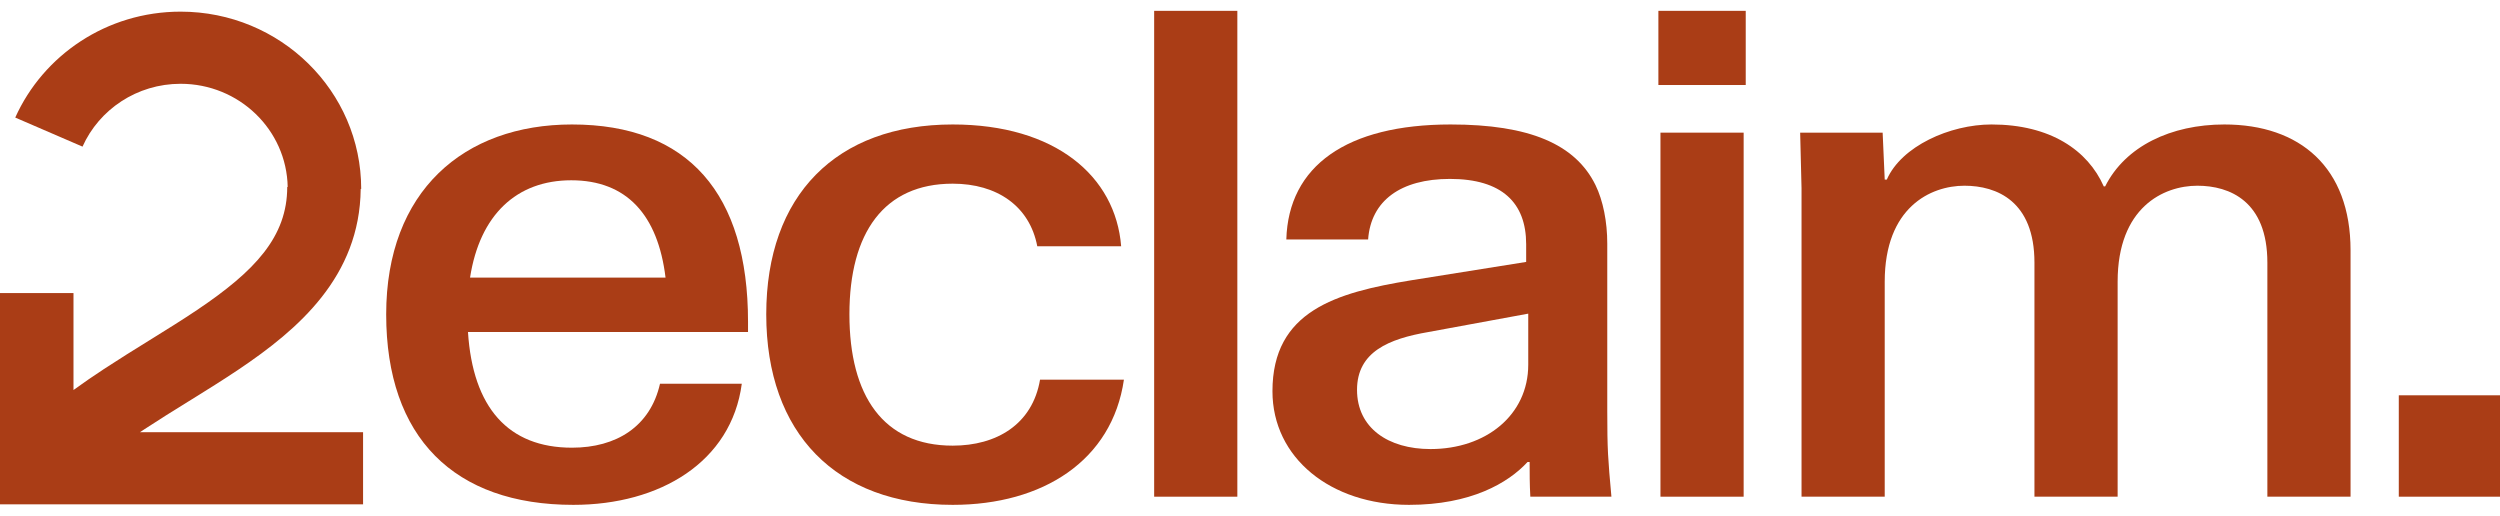 <svg width="223" height="46" viewBox="0 0 223 46" fill="none" xmlns="http://www.w3.org/2000/svg">
<path fill-rule="evenodd" clip-rule="evenodd" d="M1.36 10.487C3.852 4.93 9.514 1.039 16.11 1.039C25.006 1.039 32.219 8.119 32.219 16.853H32.175C32.093 24.672 26.618 29.376 21.28 32.962C19.904 33.886 18.47 34.779 17.068 35.648C16.971 35.708 16.874 35.768 16.776 35.828C15.461 36.643 14.176 37.44 12.919 38.265C12.773 38.361 12.627 38.457 12.483 38.553H32.386V44.988H0V26.14H6.555V34.79C7.456 34.134 8.368 33.512 9.274 32.917C10.607 32.042 11.963 31.201 13.263 30.396C13.366 30.332 13.467 30.269 13.569 30.206C14.977 29.334 16.315 28.5 17.577 27.652C22.748 24.178 25.621 21.116 25.621 16.675H25.662C25.566 11.577 21.326 7.474 16.11 7.474C12.206 7.474 8.842 9.773 7.36 13.079L1.36 10.487Z" fill="#AA3D16"/>
<path d="M66.724 29.616H41.744C42.177 36.353 45.33 39.934 51.019 39.934C54.976 39.934 58.006 38.053 58.872 34.229H66.168C65.24 41.209 58.872 45.033 51.142 45.033C40.507 45.033 34.448 39.024 34.448 28.038C34.448 17.052 41.373 11.103 51.019 11.103C61.407 11.103 66.724 17.294 66.724 28.706V29.616ZM50.957 16.081C46.072 16.081 42.795 19.176 41.929 24.76H59.366C58.686 19.176 55.904 16.081 50.957 16.081Z" fill="#AA3D16"/>
<path d="M84.981 45.033C74.594 45.033 68.349 38.66 68.349 28.038C68.349 17.416 74.594 11.103 84.981 11.103C94.133 11.103 99.512 15.716 100.007 21.968H92.525C91.845 18.387 88.939 16.384 84.981 16.384C78.86 16.384 75.768 20.754 75.768 28.038C75.768 35.321 78.798 39.752 84.981 39.752C88.877 39.752 92.092 37.871 92.772 33.865H100.254C99.203 41.088 93.02 45.033 84.981 45.033Z" fill="#AA3D16"/>
<path d="M110.371 44.305H102.951V0.967H110.371V44.305Z" fill="#AA3D16"/>
<path d="M125.684 45.033C118.697 45.033 113.503 40.845 113.503 34.897C113.503 27.734 119.192 26.096 125.87 25.003L136.134 23.364V21.786C136.134 18.084 133.97 15.959 129.333 15.959C124.942 15.959 122.284 17.901 122.036 21.361H114.74C114.926 14.806 120.12 11.103 129.394 11.103C136.443 11.103 140.524 12.864 142.317 16.505C142.998 17.901 143.368 19.783 143.368 21.725V36.657C143.368 40.117 143.43 40.906 143.739 44.305H136.505C136.443 43.151 136.443 42.241 136.443 41.209H136.258C134.526 43.091 131.188 45.033 125.684 45.033ZM127.601 40.056C132.548 40.056 136.32 37.021 136.32 32.529V27.977L127.416 29.616C123.891 30.223 121.047 31.376 121.047 34.775C121.047 38.174 123.829 40.056 127.601 40.056Z" fill="#AA3D16"/>
<path d="M155.719 7.583H147.928V0.967H155.719V7.583ZM155.533 44.305H148.113V11.832H155.533V44.305Z" fill="#AA3D16"/>
<path d="M202.249 23.425C202.249 17.962 198.91 16.566 196.004 16.566C192.974 16.566 188.893 18.508 188.893 25.124V44.305H181.473V23.425C181.473 17.962 178.134 16.566 175.228 16.566C172.198 16.566 168.117 18.508 168.117 25.124V44.305H160.697V16.809L160.574 11.832H167.932L168.117 16.02H168.303C169.601 13.046 173.93 11.103 177.639 11.103C182.895 11.103 186.234 13.41 187.656 16.627H187.78C189.573 13.046 193.654 11.103 198.415 11.103C205.155 11.103 209.669 14.927 209.669 22.332V44.305H202.249V23.425Z" fill="#AA3D16"/>
<path d="M213.972 35.261H223V44.305H213.972V35.261Z" fill="#AA3D16"/>
</svg>

